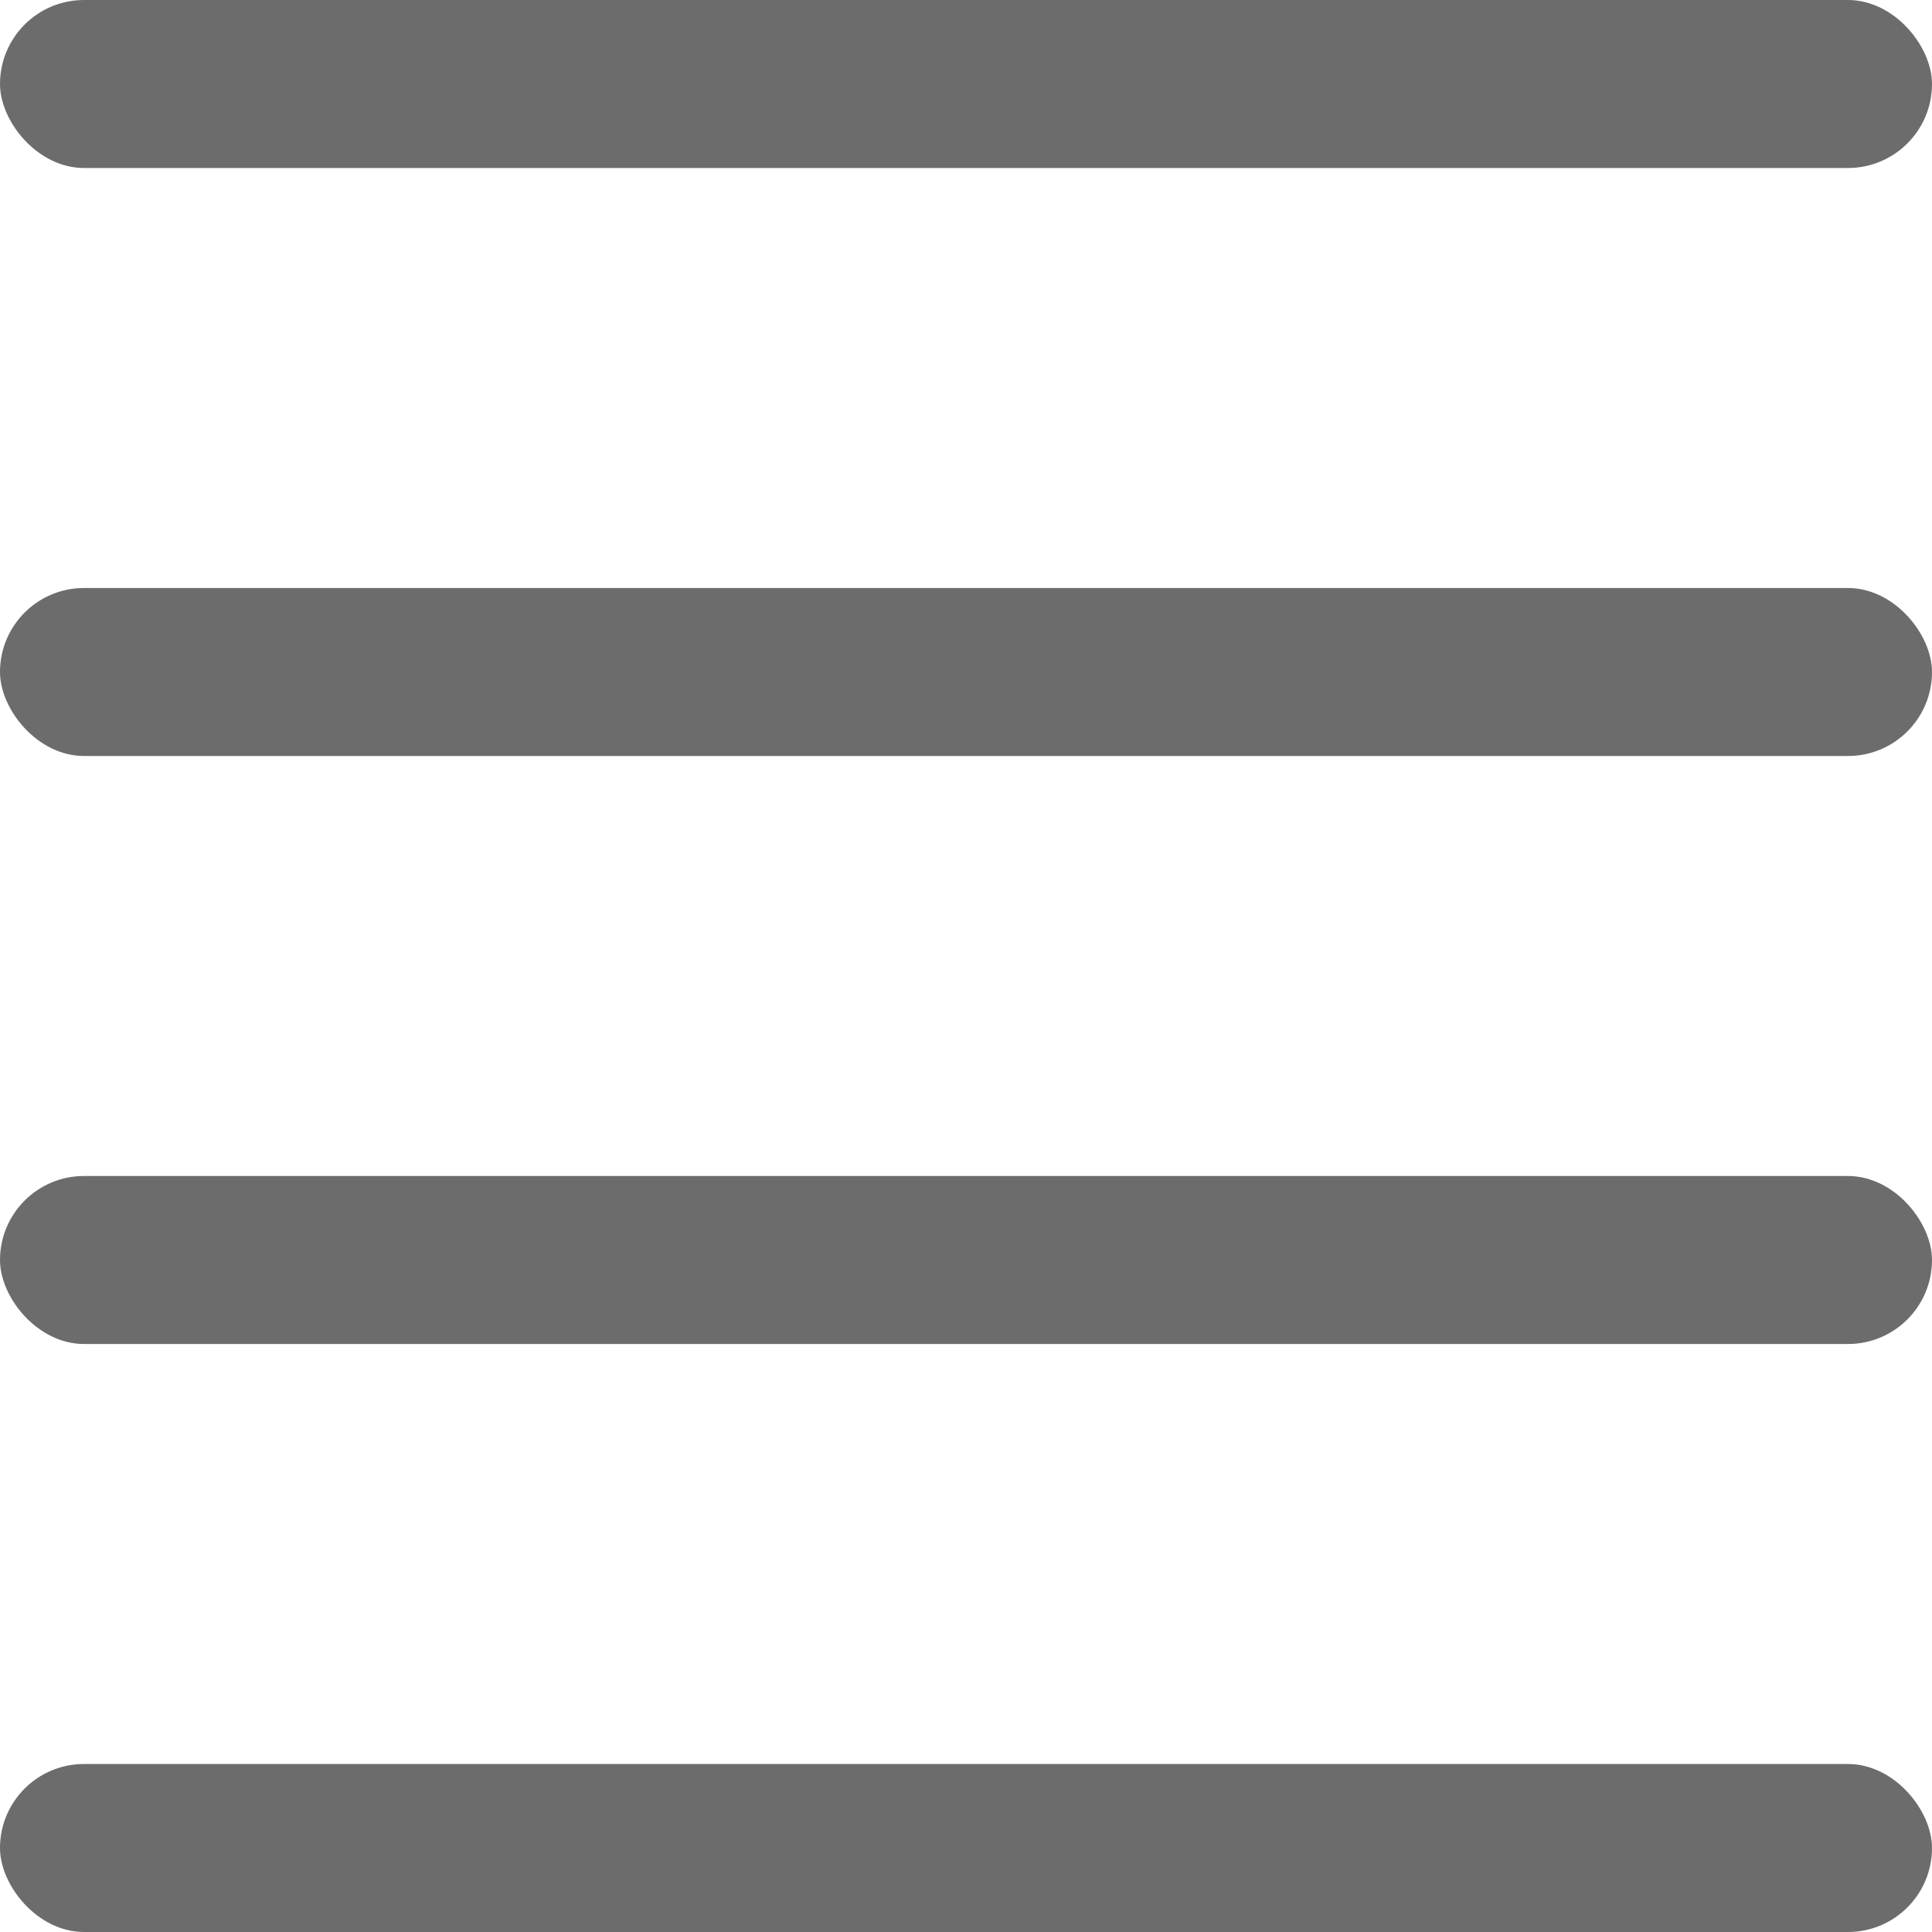 <svg width="23" height="23" viewBox="0 0 23 23" fill="none" xmlns="http://www.w3.org/2000/svg">
<rect y="14" width="23" height="2" rx="1" fill="#6C6C6C"/>
<rect y="21" width="23" height="2" rx="1" fill="#6C6C6C"/>
<rect y="7" width="23" height="2" rx="1" fill="#6C6C6C"/>
<rect width="23" height="2" rx="1" fill="#6C6C6C"/>
</svg>
